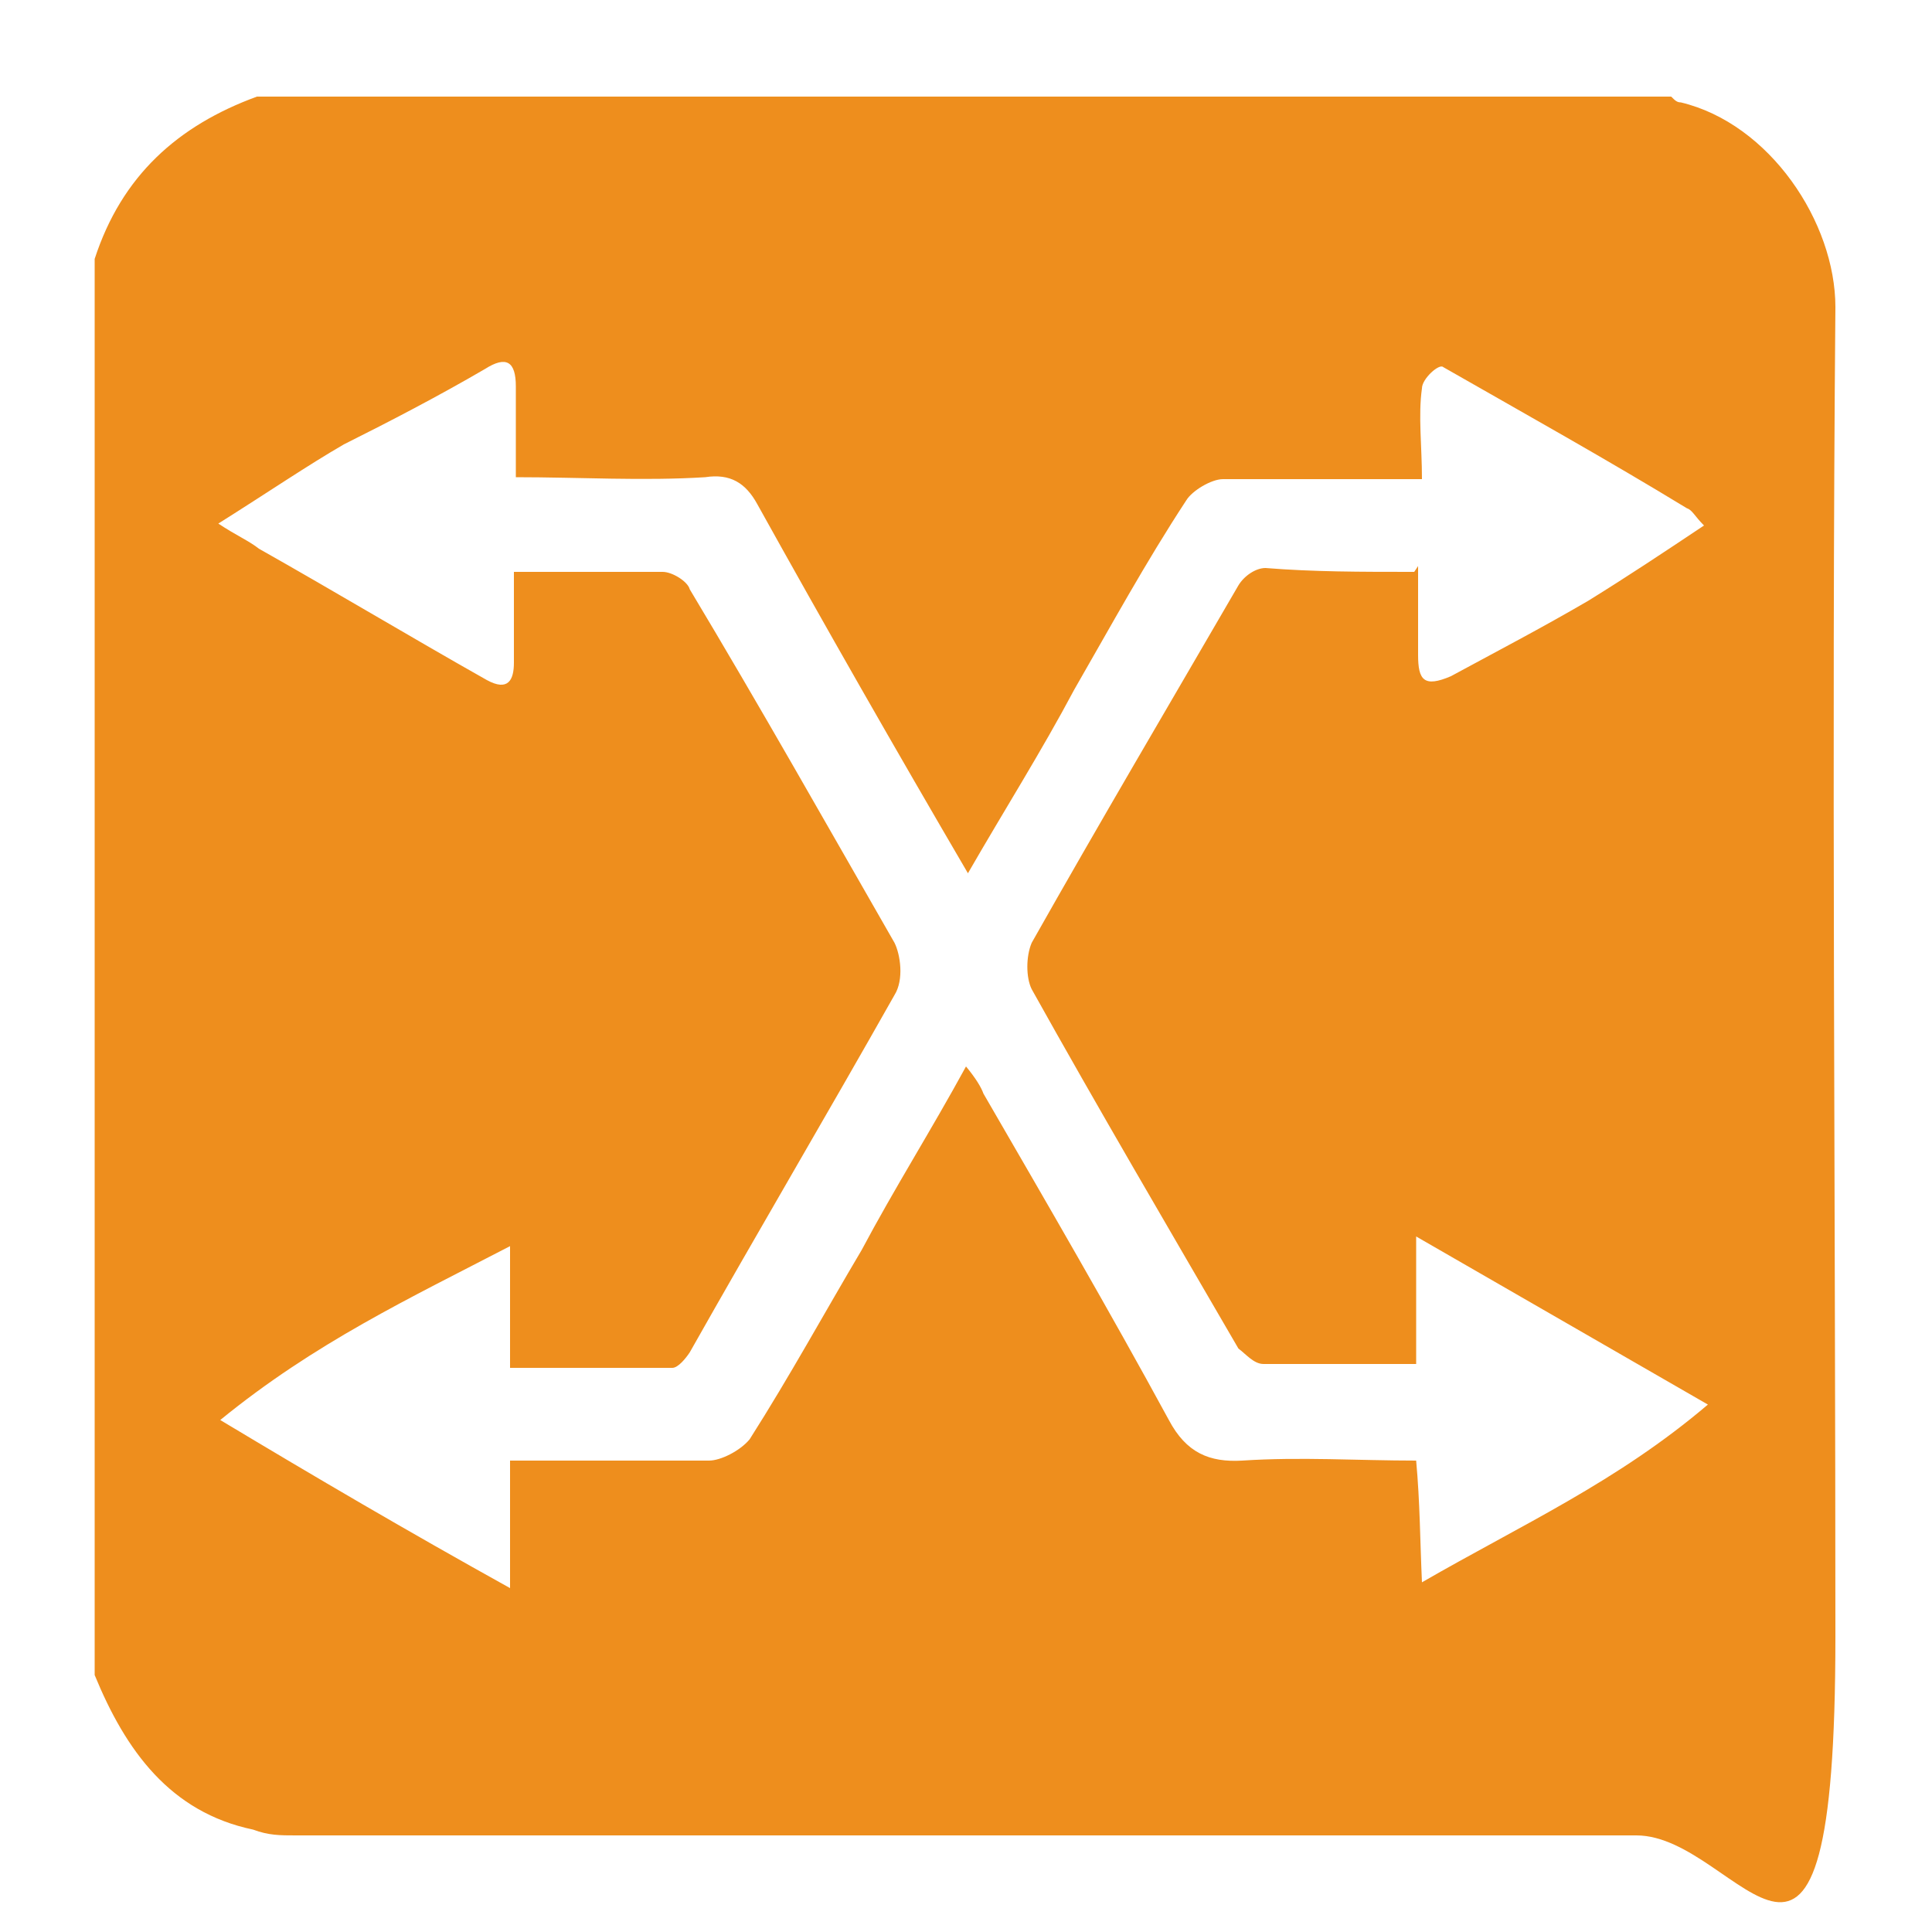 <?xml version="1.0" encoding="UTF-8"?>
<svg id="Layer_1" data-name="Layer 1" xmlns="http://www.w3.org/2000/svg" version="1.1" viewBox="0 0 100 100">
  <defs>
    <style>
      .cls-1 {
        fill: #ee8e1d;
      }

      .cls-1, .cls-2 {
        stroke-width: 0px;
      }

      .cls-2 {
        fill: #fff;
      }

      .cls-3 {
        display: none;
      }
    </style>
  </defs>
  <g id="Orange">
    <path class="cls-1" d="M4.9,86.6V13.4c1.4-4.3,4.3-6.9,8.4-8.4h73.2c.2.2.3.3.5.3,4.6,1.1,8,6.2,8,10.6-.2,22.9,0,45.9,0,68.8s-4.9,10.3-10.3,10.3H15.3c-.8,0-1.4,0-2.2-.3-4.3-.9-6.6-4.1-8.2-8ZM73.4,29.3v4.6c0,1.3.3,1.7,1.7,1.1,2.4-1.3,4.7-2.5,7.1-3.9,2.1-1.3,3.9-2.5,6-3.9-.5-.5-.6-.8-.9-.9-4.1-2.5-8.4-4.9-12.6-7.3-.2-.2-1.1.6-1.1,1.1-.2,1.4,0,3,0,4.7h-10.3c-.6,0-1.6.6-1.9,1.1-2.1,3.2-3.9,6.5-5.8,9.8-1.7,3.2-3.6,6.2-5.5,9.5-3.8-6.5-7.4-12.8-10.9-19.1-.6-1.1-1.4-1.6-2.7-1.4-3.2.2-6.5,0-9.8,0v-4.7c0-1.3-.5-1.6-1.6-.9-2.4,1.4-4.9,2.7-7.3,3.9-1.9,1.1-3.8,2.4-6.5,4.1.9.6,1.6.9,2.1,1.3,3.9,2.2,7.9,4.6,11.8,6.8,1.1.6,1.4,0,1.4-.9v-4.7h7.7c.5,0,1.3.5,1.4.9,3.6,6,7.1,12.2,10.6,18.3.3.6.5,1.9,0,2.7-3.5,6.2-7.1,12.3-10.6,18.5-.2.3-.6.8-.9.8h-8.4v-6.3c-5.2,2.7-10.1,5-15,9,5,3,9.6,5.7,15,8.7v-6.6h10.3c.6,0,1.6-.5,2.1-1.1,2.1-3.3,3.9-6.6,5.8-9.8,1.7-3.2,3.6-6.2,5.4-9.5.5.6.8,1.1.9,1.4,3.3,5.7,6.5,11.2,9.6,16.9.9,1.7,2.1,2.2,3.8,2.1,3-.2,6,0,9,0,.2,2.2.2,4.1.3,6.3,5.2-3,10.1-5.2,14.8-9.2-5.2-3-9.9-5.7-15.1-8.7v6.6h-7.9c-.5,0-.9-.5-1.3-.8-3.6-6.2-7.3-12.5-10.7-18.6-.3-.6-.3-1.7,0-2.4,3.5-6.2,7.1-12.3,10.7-18.5.3-.5.9-.9,1.4-.9,2.5.2,4.9.2,7.7.2Z"/>
  </g>
  <g id="white" class="cls-3">
    <path class="cls-2" d="M21.4,73.2V26.8c.9-2.7,2.7-4.4,5.3-5.3h46.4c0,.1.2.2.3.2,2.9.7,5.1,3.9,5.1,6.7,0,14.5,0,29.1,0,43.6s-3.1,6.5-6.5,6.5H28c-.5,0-.9,0-1.4-.2-2.7-.6-4.2-2.6-5.2-5.1ZM64.8,36.9v2.9c0,.8.2,1.1,1.1.7,1.5-.8,3-1.6,4.5-2.5,1.3-.8,2.5-1.6,3.8-2.5-.3-.3-.4-.5-.6-.6-2.6-1.6-5.3-3.1-8-4.6,0-.1-.7.4-.7.7,0,.9,0,1.9,0,3h-6.5c-.4,0-1,.4-1.2.7-1.3,2-2.5,4.1-3.7,6.2-1.1,2-2.3,3.9-3.5,6-2.4-4.1-4.7-8.1-6.9-12.1-.4-.7-.9-1-1.7-.9-2,0-4.1,0-6.2,0v-3c0-.8-.3-1-1-.6-1.5.9-3.1,1.7-4.6,2.5-1.2.7-2.4,1.5-4.1,2.6.6.4,1,.6,1.3.8,2.5,1.4,5,2.9,7.5,4.3.7.4.9,0,.9-.6v-3h4.9c.3,0,.8.3.9.6,2.3,3.8,4.5,7.7,6.7,11.6.2.4.3,1.2,0,1.7-2.2,3.9-4.5,7.8-6.7,11.7,0,.2-.4.5-.6.5h-5.3v-4c-3.3,1.7-6.4,3.2-9.5,5.7,3.2,1.9,6.1,3.6,9.5,5.5v-4.2h6.5c.4,0,1-.3,1.3-.7,1.3-2.1,2.5-4.2,3.7-6.2,1.1-2,2.3-3.9,3.4-6,.3.4.5.7.6.9,2.1,3.6,4.1,7.1,6.1,10.7.6,1.1,1.3,1.4,2.4,1.3,1.9,0,3.8,0,5.7,0,0,1.4,0,2.6.2,4,3.3-1.9,6.4-3.3,9.4-5.8-3.3-1.9-6.3-3.6-9.6-5.5v4.2h-5c-.3,0-.6-.3-.8-.5-2.3-3.9-4.6-7.9-6.8-11.8-.2-.4-.2-1.1,0-1.5,2.2-3.9,4.5-7.8,6.8-11.7.2-.3.6-.6.9-.6,1.6,0,3.1,0,4.9,0Z"/>
  </g>
</svg>